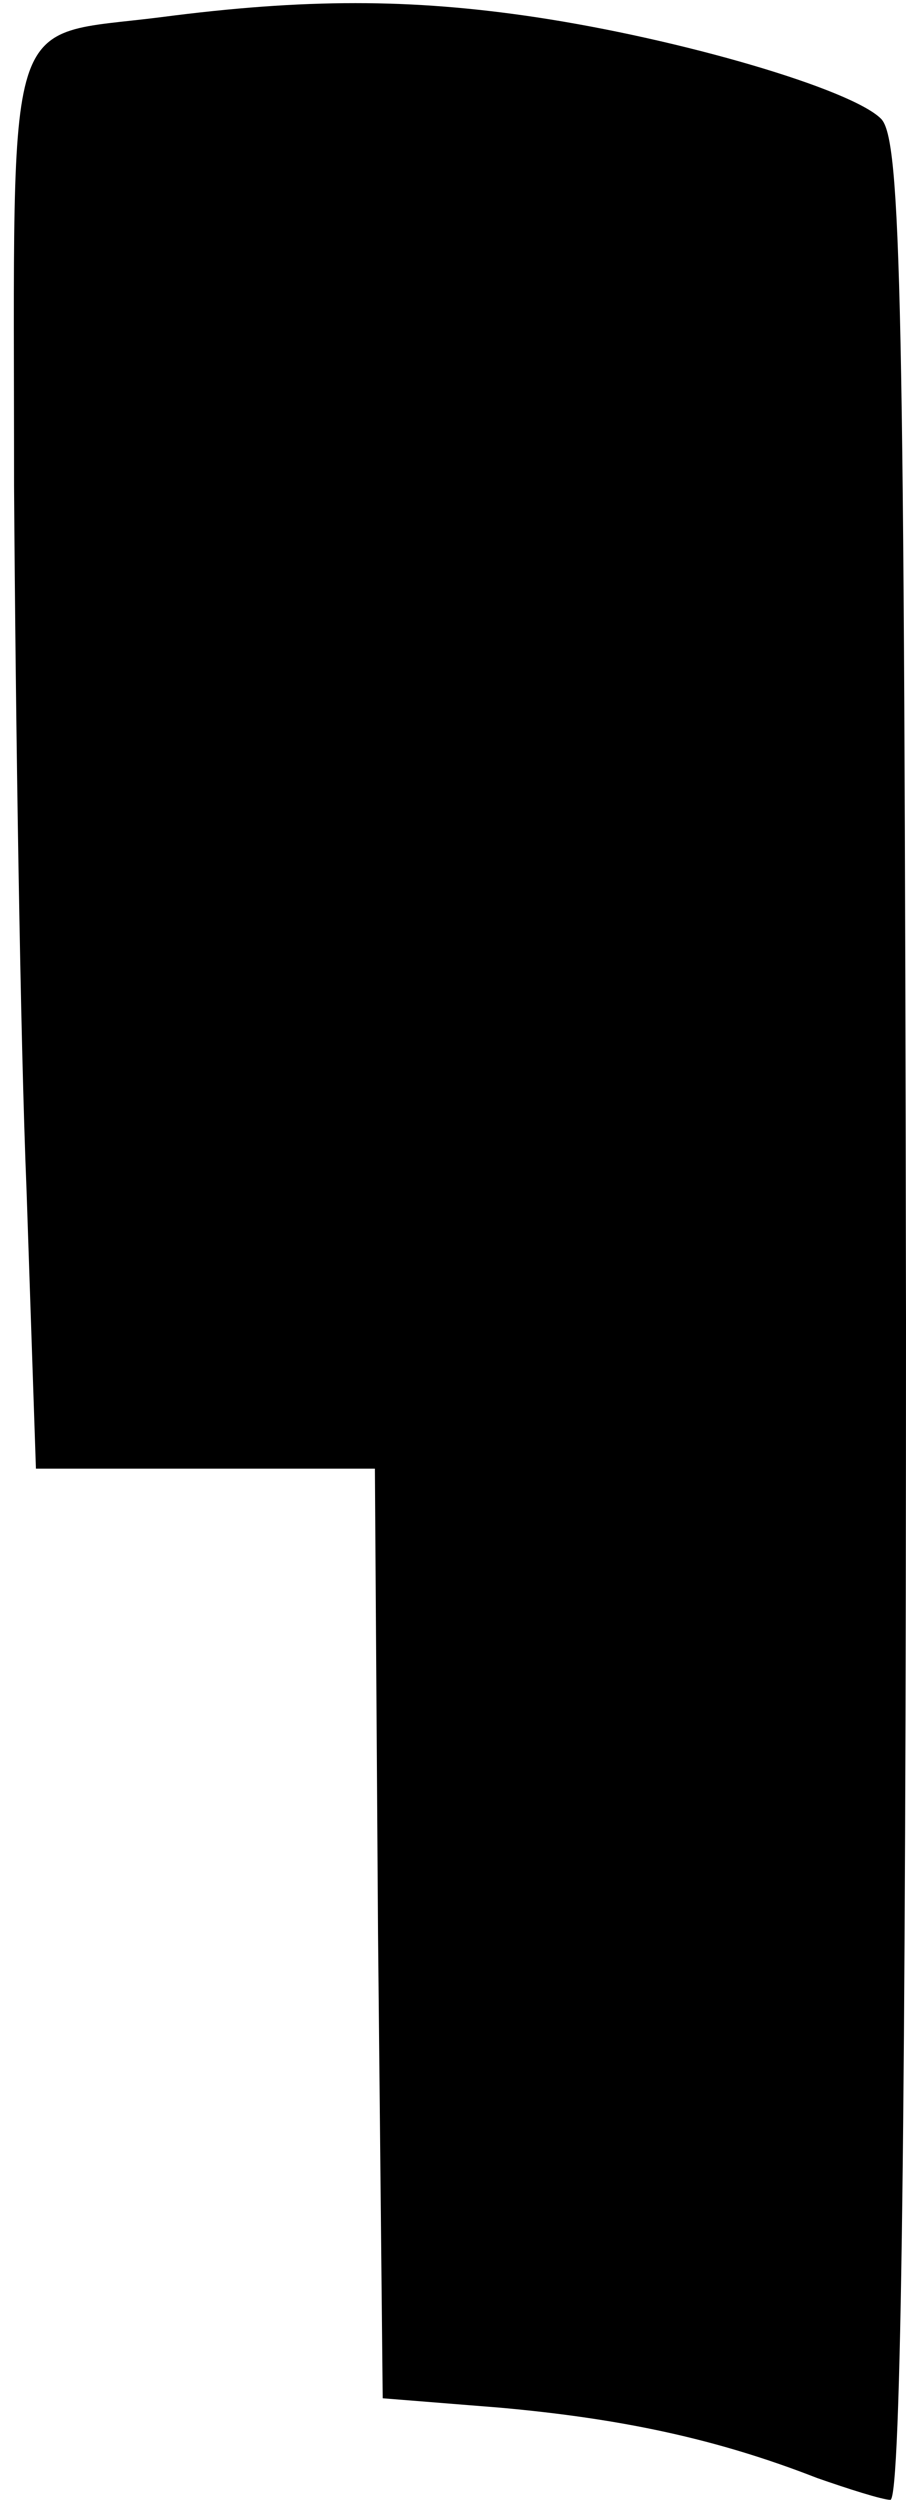 <?xml version="1.0" encoding="UTF-8" standalone="yes"?>
<svg version="1.0" xmlns="http://www.w3.org/2000/svg" width="58" height="160" viewBox="0 0 58 160" preserveAspectRatio="xMidYMid meet">
  <g transform="translate(0,160) scale(0.1,-0.1)" fill="#000000" stroke="none">
    <path d="M103 1589 c-102 -13 -94 12 -94 -300 1 -151 4 -354 8 -451 l6 -178
108 0 109 0 2 -297 3 -298 75 -6 c78 -7 139 -20 203 -45 20 -7 42 -14 47 -14
7 0 10 257 10 755 -1 656 -3 756 -16 769 -19 19 -128 51 -221 65 -80 12 -148
12 -240 0z"/>
  </g>
</svg>
